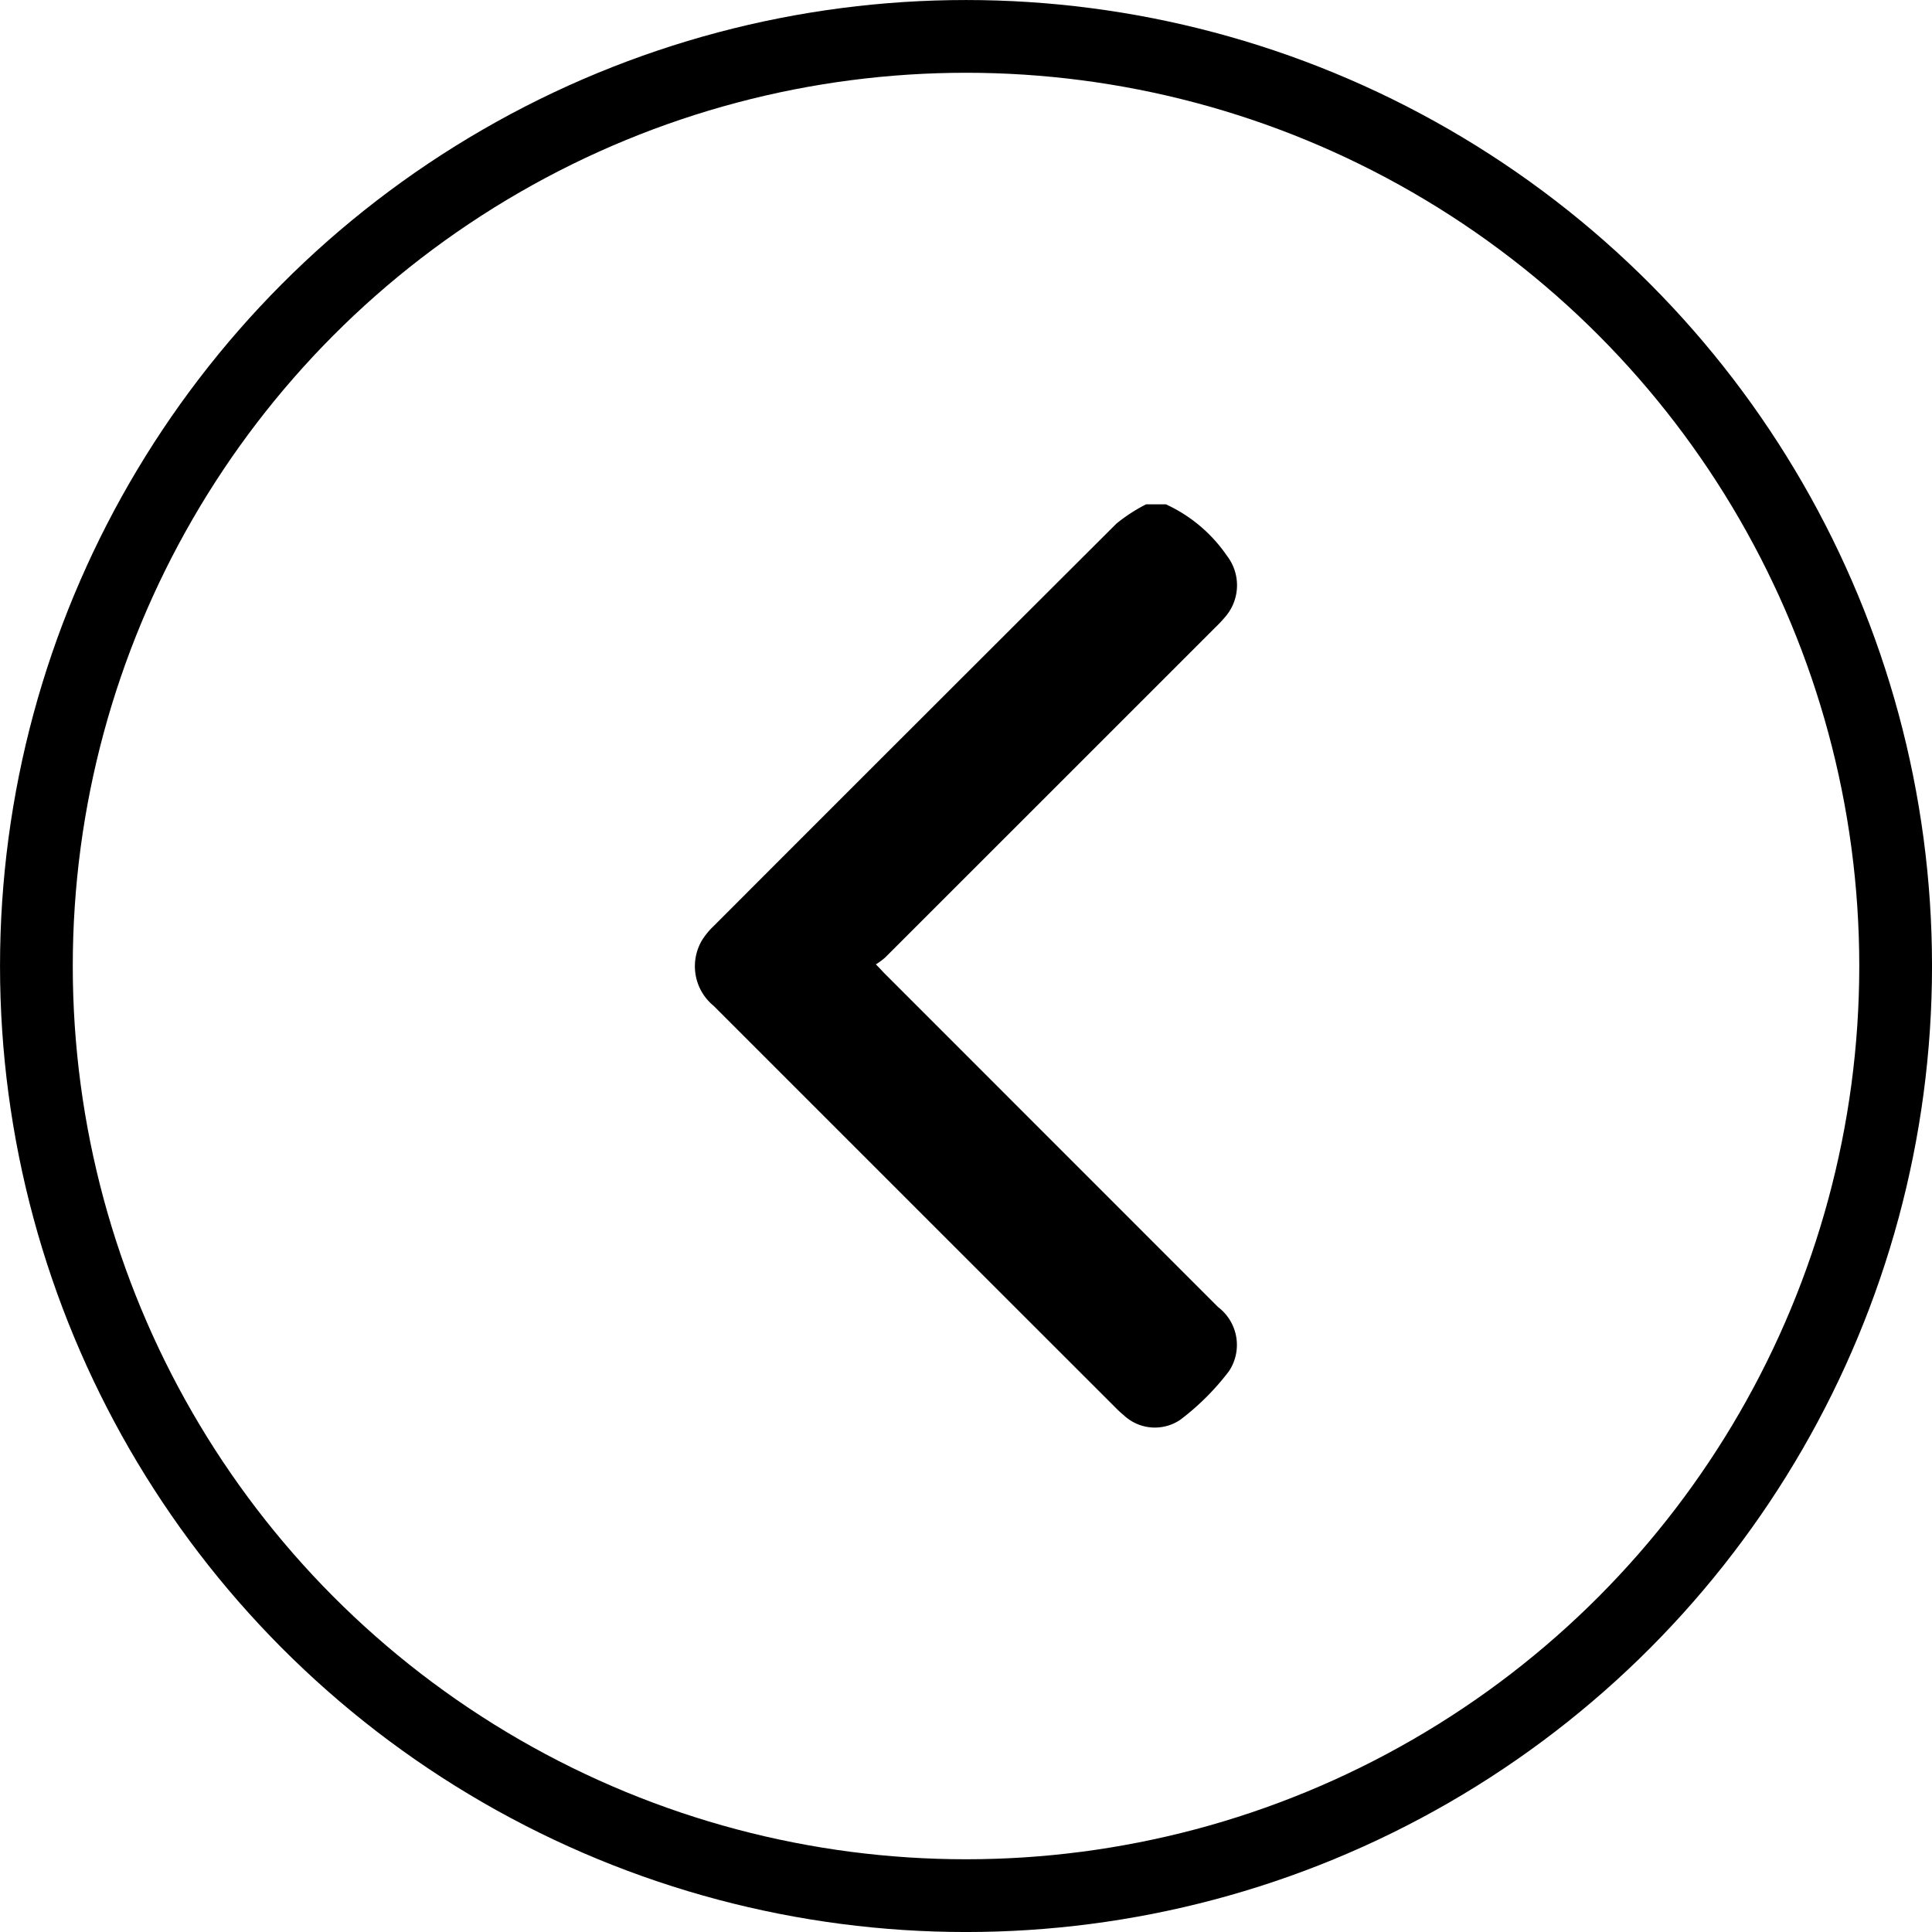 <svg xmlns="http://www.w3.org/2000/svg" xmlns:xlink="http://www.w3.org/1999/xlink" width="46.871" height="46.871" viewBox="0 0 46.871 46.871">
    <defs>
        <clipPath id="clip-path">
            <rect id="Rectangle_347" data-name="Rectangle 347" width="46.871" height="46.871" transform="translate(0 0)" fill="none"/>
        </clipPath>
    </defs>
    <g id="Groupe_19974" data-name="Groupe 19974" transform="translate(46.871 46.871) rotate(180)">
        <g id="Groupe_19822" data-name="Groupe 19822" clip-path="url(#clip-path)">
            <path id="Tracé_5581" data-name="Tracé 5581" d="M18.586,34.636a3.624,3.624,0,0,1-1.48-1.247,1.17,1.17,0,0,1,.019-1.458,3.233,3.233,0,0,1,.252-.272q4.011-4.011,8.023-8.021a1.8,1.8,0,0,1,.222-.163c-.1-.1-.158-.168-.219-.228q-4.04-4.042-8.082-8.085a1.152,1.152,0,0,1-.267-1.554,6.111,6.111,0,0,1,1.181-1.18,1.1,1.1,0,0,1,1.376.112,2.271,2.271,0,0,1,.177.161q4.887,4.884,9.77,9.768a1.241,1.241,0,0,1,.287,1.583,1.806,1.806,0,0,1-.289.354q-4.88,4.885-9.772,9.764a4.071,4.071,0,0,1-.717.466Z"/>
            <circle id="Ellipse_4" data-name="Ellipse 4" cx="22.553" cy="22.553" r="22.553" transform="translate(0.882 0.882)" fill="none" stroke="#000" stroke-miterlimit="10" stroke-width="1.765"/>
        </g>
    </g>
</svg>